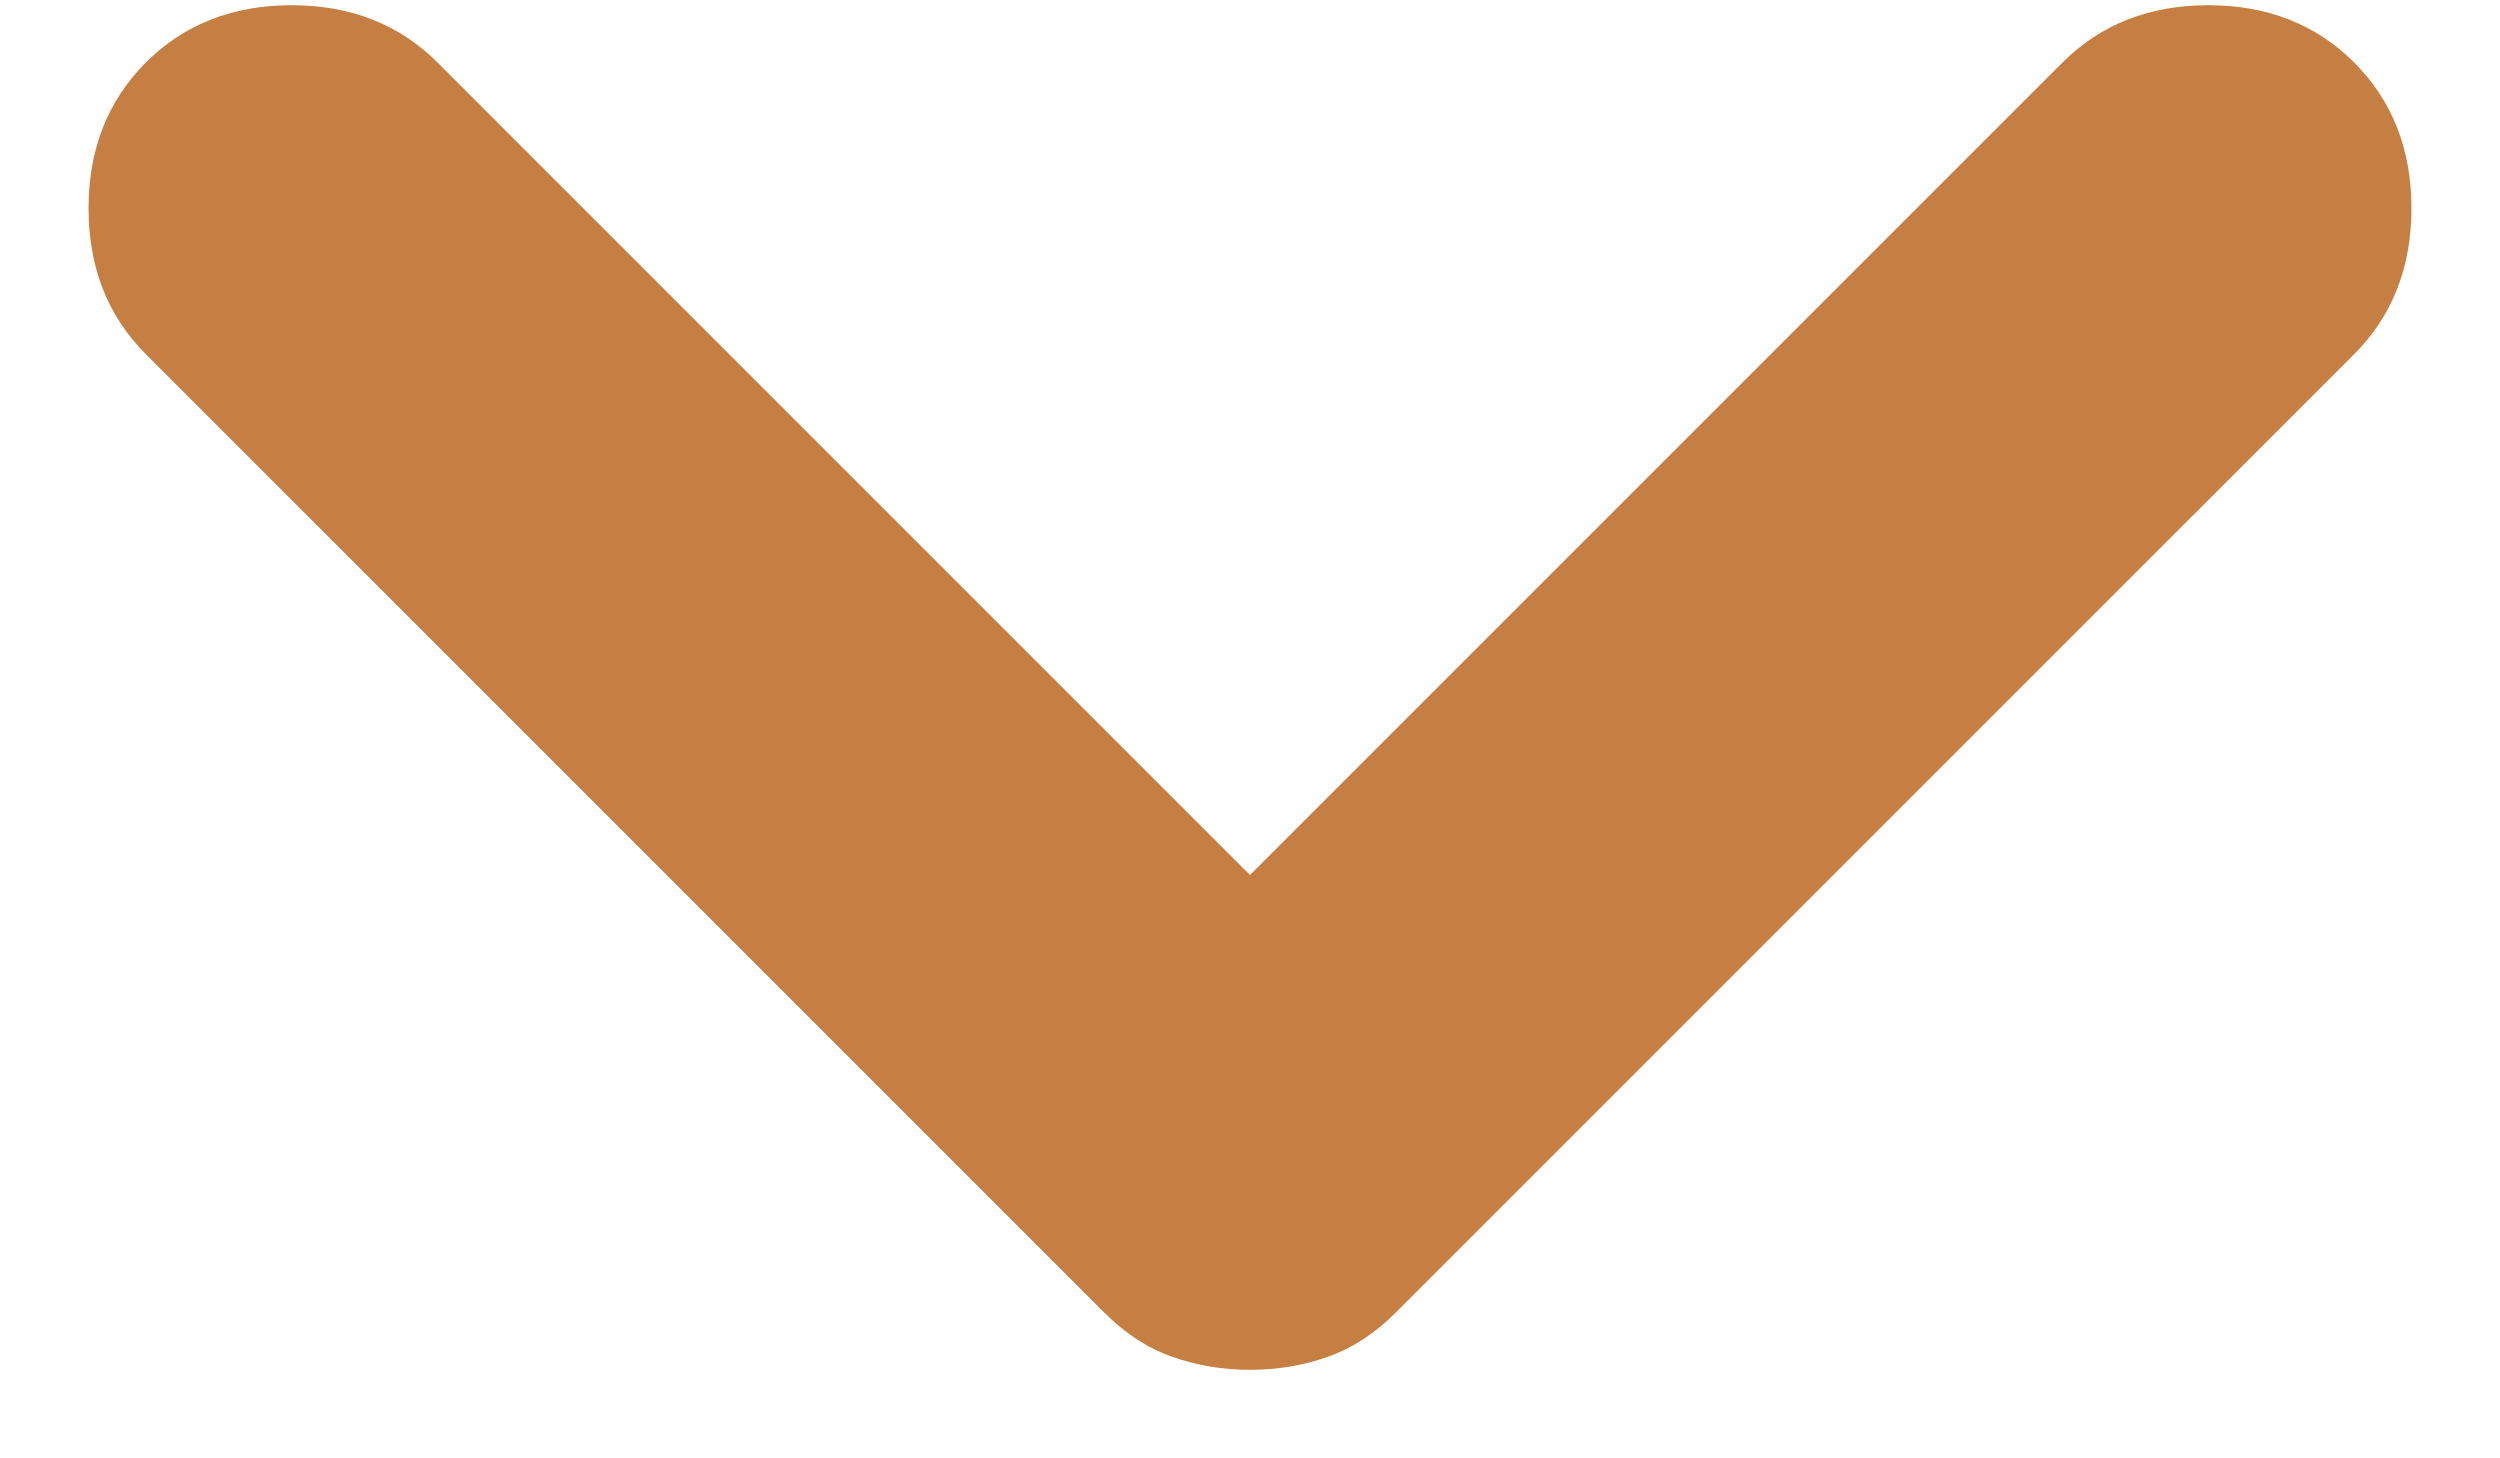 <svg width="12" height="7" viewBox="0 0 12 7" fill="none" xmlns="http://www.w3.org/2000/svg">
    <g clip-path="url(#clip0_117_5)">
        <path
            d="M11.3 1.7L6.7 6.3C6.6 6.4 6.492 6.471 6.375 6.512C6.258 6.554 6.133 6.575 6 6.575C5.867 6.575 5.742 6.554 5.625 6.512C5.508 6.471 5.4 6.4 5.3 6.3L0.7 1.7C0.517 1.517 0.425 1.283 0.425 1C0.425 0.717 0.517 0.483 0.7 0.3C0.883 0.117 1.117 0.025 1.4 0.025C1.683 0.025 1.917 0.117 2.1 0.3L6 4.2L9.9 0.3C10.083 0.117 10.317 0.025 10.6 0.025C10.883 0.025 11.117 0.117 11.3 0.3C11.483 0.483 11.575 0.717 11.575 1C11.575 1.283 11.483 1.517 11.3 1.7Z"
            fill="#c67f43" />
    </g>
    <defs>
        <clipPath id="clip0_117_5">
            <rect width="7" height="12" fill="white" transform="translate(0 7) rotate(-90)" />
        </clipPath>
    </defs>
</svg>